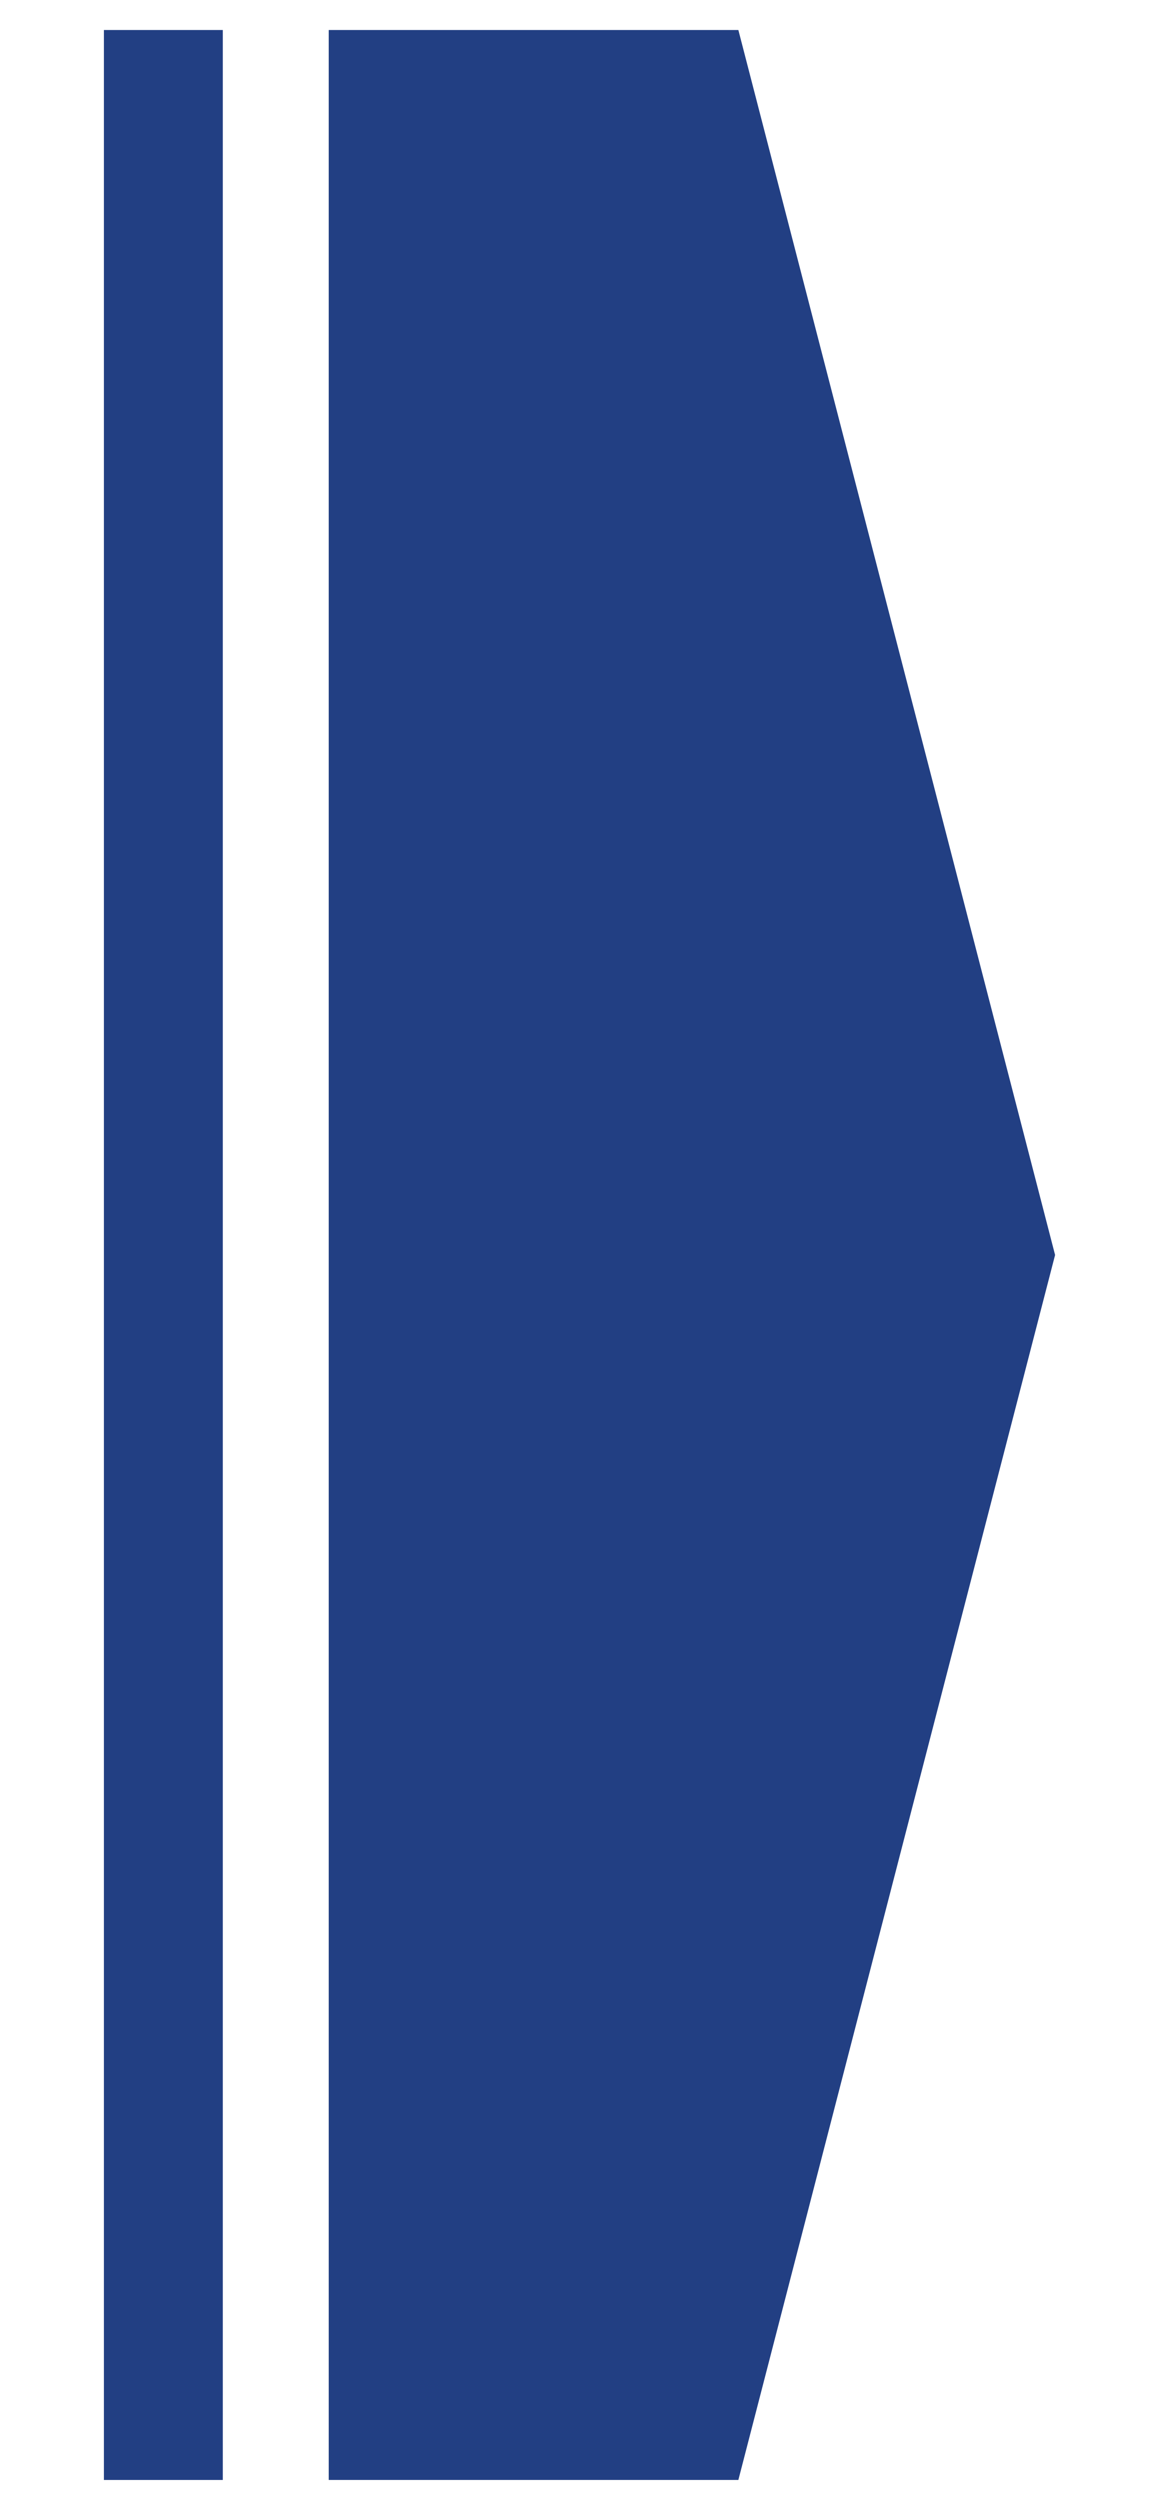 <?xml version="1.0" encoding="utf-8"?>
<!-- Generator: Adobe Illustrator 24.0.0, SVG Export Plug-In . SVG Version: 6.00 Build 0)  -->
<svg version="1.1" id="Layer_1" xmlns="http://www.w3.org/2000/svg" xmlns:xlink="http://www.w3.org/1999/xlink" x="0px" y="0px"
	 viewBox="0 0 116 250" style="enable-background:new 0 0 116 250;" xml:space="preserve">
<style type="text/css">
	.st0{fill:#223F83;}
</style>
<g>
	<polygon class="st0" points="73.9,248 32.9,248 32.9,3 73.9,3 105.6,125.5 	"/>
	<rect x="10.4" y="3" class="st0" width="11.9" height="245"/>
</g>
</svg>
